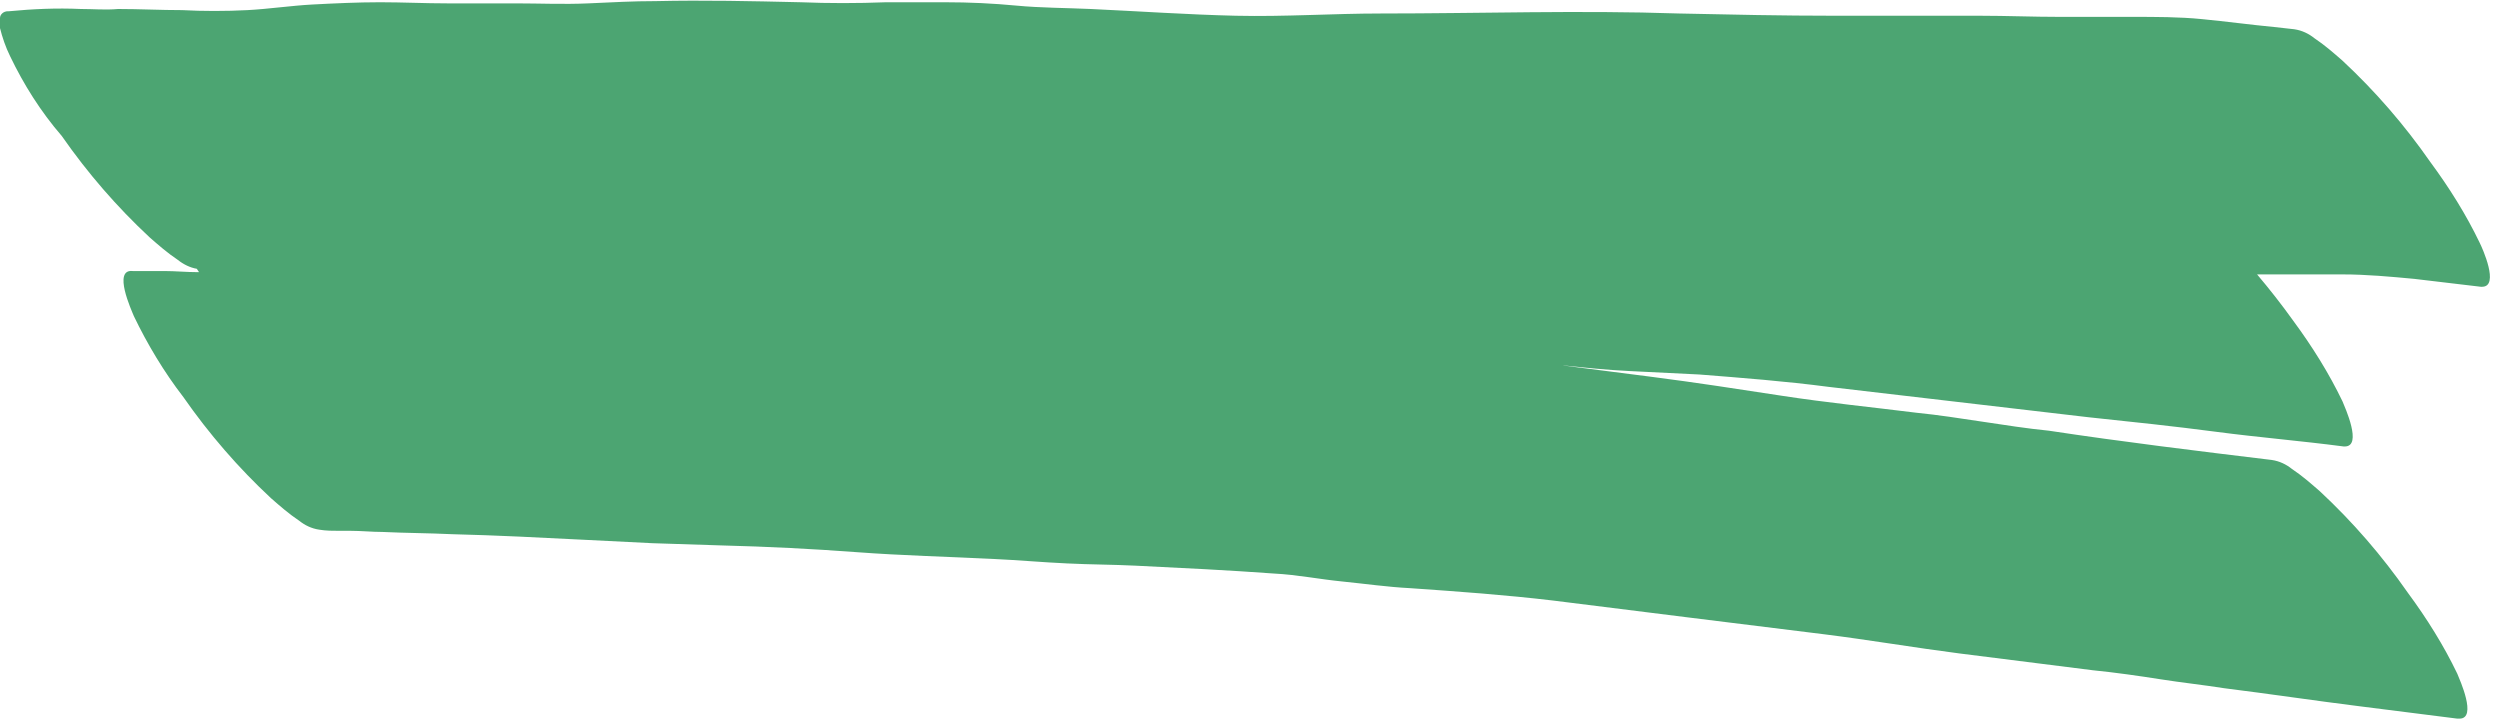 <?xml version="1.0" encoding="UTF-8" standalone="no"?><svg xmlns="http://www.w3.org/2000/svg" xmlns:xlink="http://www.w3.org/1999/xlink" fill="#000000" height="63.9" preserveAspectRatio="xMidYMid meet" version="1" viewBox="0.0 -0.0 222.3 63.9" width="222.3" zoomAndPan="magnify"><g id="change1_1"><path d="M220.7,25.5h-0.1l-5.9-0.7c-2.1-0.2-4.3-0.4-6.4-0.4 s-4.2,0-6.3,0h-1.3c1.1,1.3,2.2,2.7,3.2,4.1c1.7,2.3,3.2,4.7,4.4,7.2c0.2,0.5,1.8,4,0.2,4h-0.1c-3.8-0.5-7.5-0.8-11.3-1.3 s-7.6-0.9-11.4-1.3c-7.7-0.9-15.4-1.8-23.1-2.7c-3.8-0.5-7.7-0.8-11.5-1.1c-2-0.1-4-0.2-6.1-0.3s-4-0.3-5.9-0.5h-0.1l7.8,1 c3.9,0.5,7.8,1.1,11.7,1.7s7.9,1,11.9,1.5c2,0.2,3.9,0.5,5.9,0.8s3.9,0.6,5.9,0.8c6.6,1,13.2,1.8,19.8,2.6c0.7,0.1,1.3,0.4,1.8,0.8 c0.9,0.6,1.7,1.3,2.5,2c2.9,2.7,5.5,5.7,7.8,9c1.7,2.3,3.2,4.7,4.4,7.2c0.2,0.5,1.8,4,0.2,4h-0.2l-8.7-1.1c-4-0.5-8-1.1-12-1.6 c-1.9-0.3-3.8-0.5-5.7-0.8s-4-0.6-6-0.8c-4-0.5-8-1-11.9-1.5s-8-1.2-12-1.7l-12.1-1.5c-4-0.5-8-1-12-1.5c-4.2-0.5-8.4-0.8-12.7-1.1 c-2-0.1-4.1-0.4-6.1-0.6s-4-0.6-6-0.7c-4.1-0.3-8.2-0.5-12.3-0.7c-2-0.1-4.1-0.1-6.1-0.2c-2.2-0.1-4.4-0.3-6.6-0.4 c-4-0.2-8.1-0.3-12.1-0.6s-8-0.5-12-0.6l-6.2-0.2c-2-0.1-4-0.2-6-0.3c-3.9-0.2-7.8-0.4-11.8-0.5c-2.1-0.1-4.1-0.1-6.2-0.2 c-0.9,0-1.9-0.1-2.8-0.1h-1c-0.6,0-1.2,0-1.8-0.1c-0.7-0.1-1.3-0.4-1.8-0.8c-0.9-0.6-1.7-1.3-2.5-2c-2.9-2.7-5.5-5.7-7.8-9 c-1.7-2.2-3.2-4.7-4.4-7.2c-0.2-0.5-1.9-4.2-0.1-4l0,0c0.6,0,1.2,0,1.8,0h1c1,0,2,0.1,3,0.1h0.1l-0.2-0.3c-0.6-0.1-1.2-0.4-1.7-0.8 c-0.9-0.6-1.7-1.3-2.5-2c-2.9-2.7-5.5-5.7-7.8-9C3.6,9.9,2.1,7.5,0.9,5C0.5,4.2,0.2,3.3,0,2.5V1.6C0,1.3,0.3,1,0.7,1 c0,0,0.1,0,0.1,0C2.9,0.8,5,0.7,7.2,0.8c1.1,0,2.2,0.1,3.3,0c1.9,0,3.8,0.1,5.7,0.1C18,1,20.1,1,22,0.9s3.9-0.4,5.8-0.5s4-0.2,6-0.2 s4,0.1,6,0.1c1.1,0,2.1,0,3.2,0s1.9,0,2.9,0c2.1,0,4.2,0.1,6.4,0s4-0.2,6-0.2c4.3-0.1,8.6,0,12.9,0.1c2.5,0.1,5,0.1,7.6,0 c1.7,0,3.5,0,5.2,0c2.2,0,4.3,0.1,6.4,0.3s4.4,0.2,6.6,0.3c4.3,0.2,8.6,0.5,12.9,0.6s8.6-0.2,12.9-0.2c8.8,0,17.7-0.3,26.5,0 c4.6,0.1,9.2,0.2,13.9,0.2c4.3,0,8.6,0,12.9,0c2.3,0,4.7,0.1,7,0.1c2.2,0,4.3,0,6.5,0c2.1,0,4.2,0,6.2,0.2c2.1,0.2,4.3,0.5,6.4,0.7 l1.8,0.2c0.7,0.1,1.3,0.4,1.8,0.8c0.9,0.6,1.7,1.3,2.5,2c2.9,2.7,5.5,5.7,7.8,9c1.7,2.3,3.2,4.7,4.4,7.2 C220.7,22,222.3,25.5,220.7,25.5z" fill="#008037" opacity="0.7"/></g></svg>